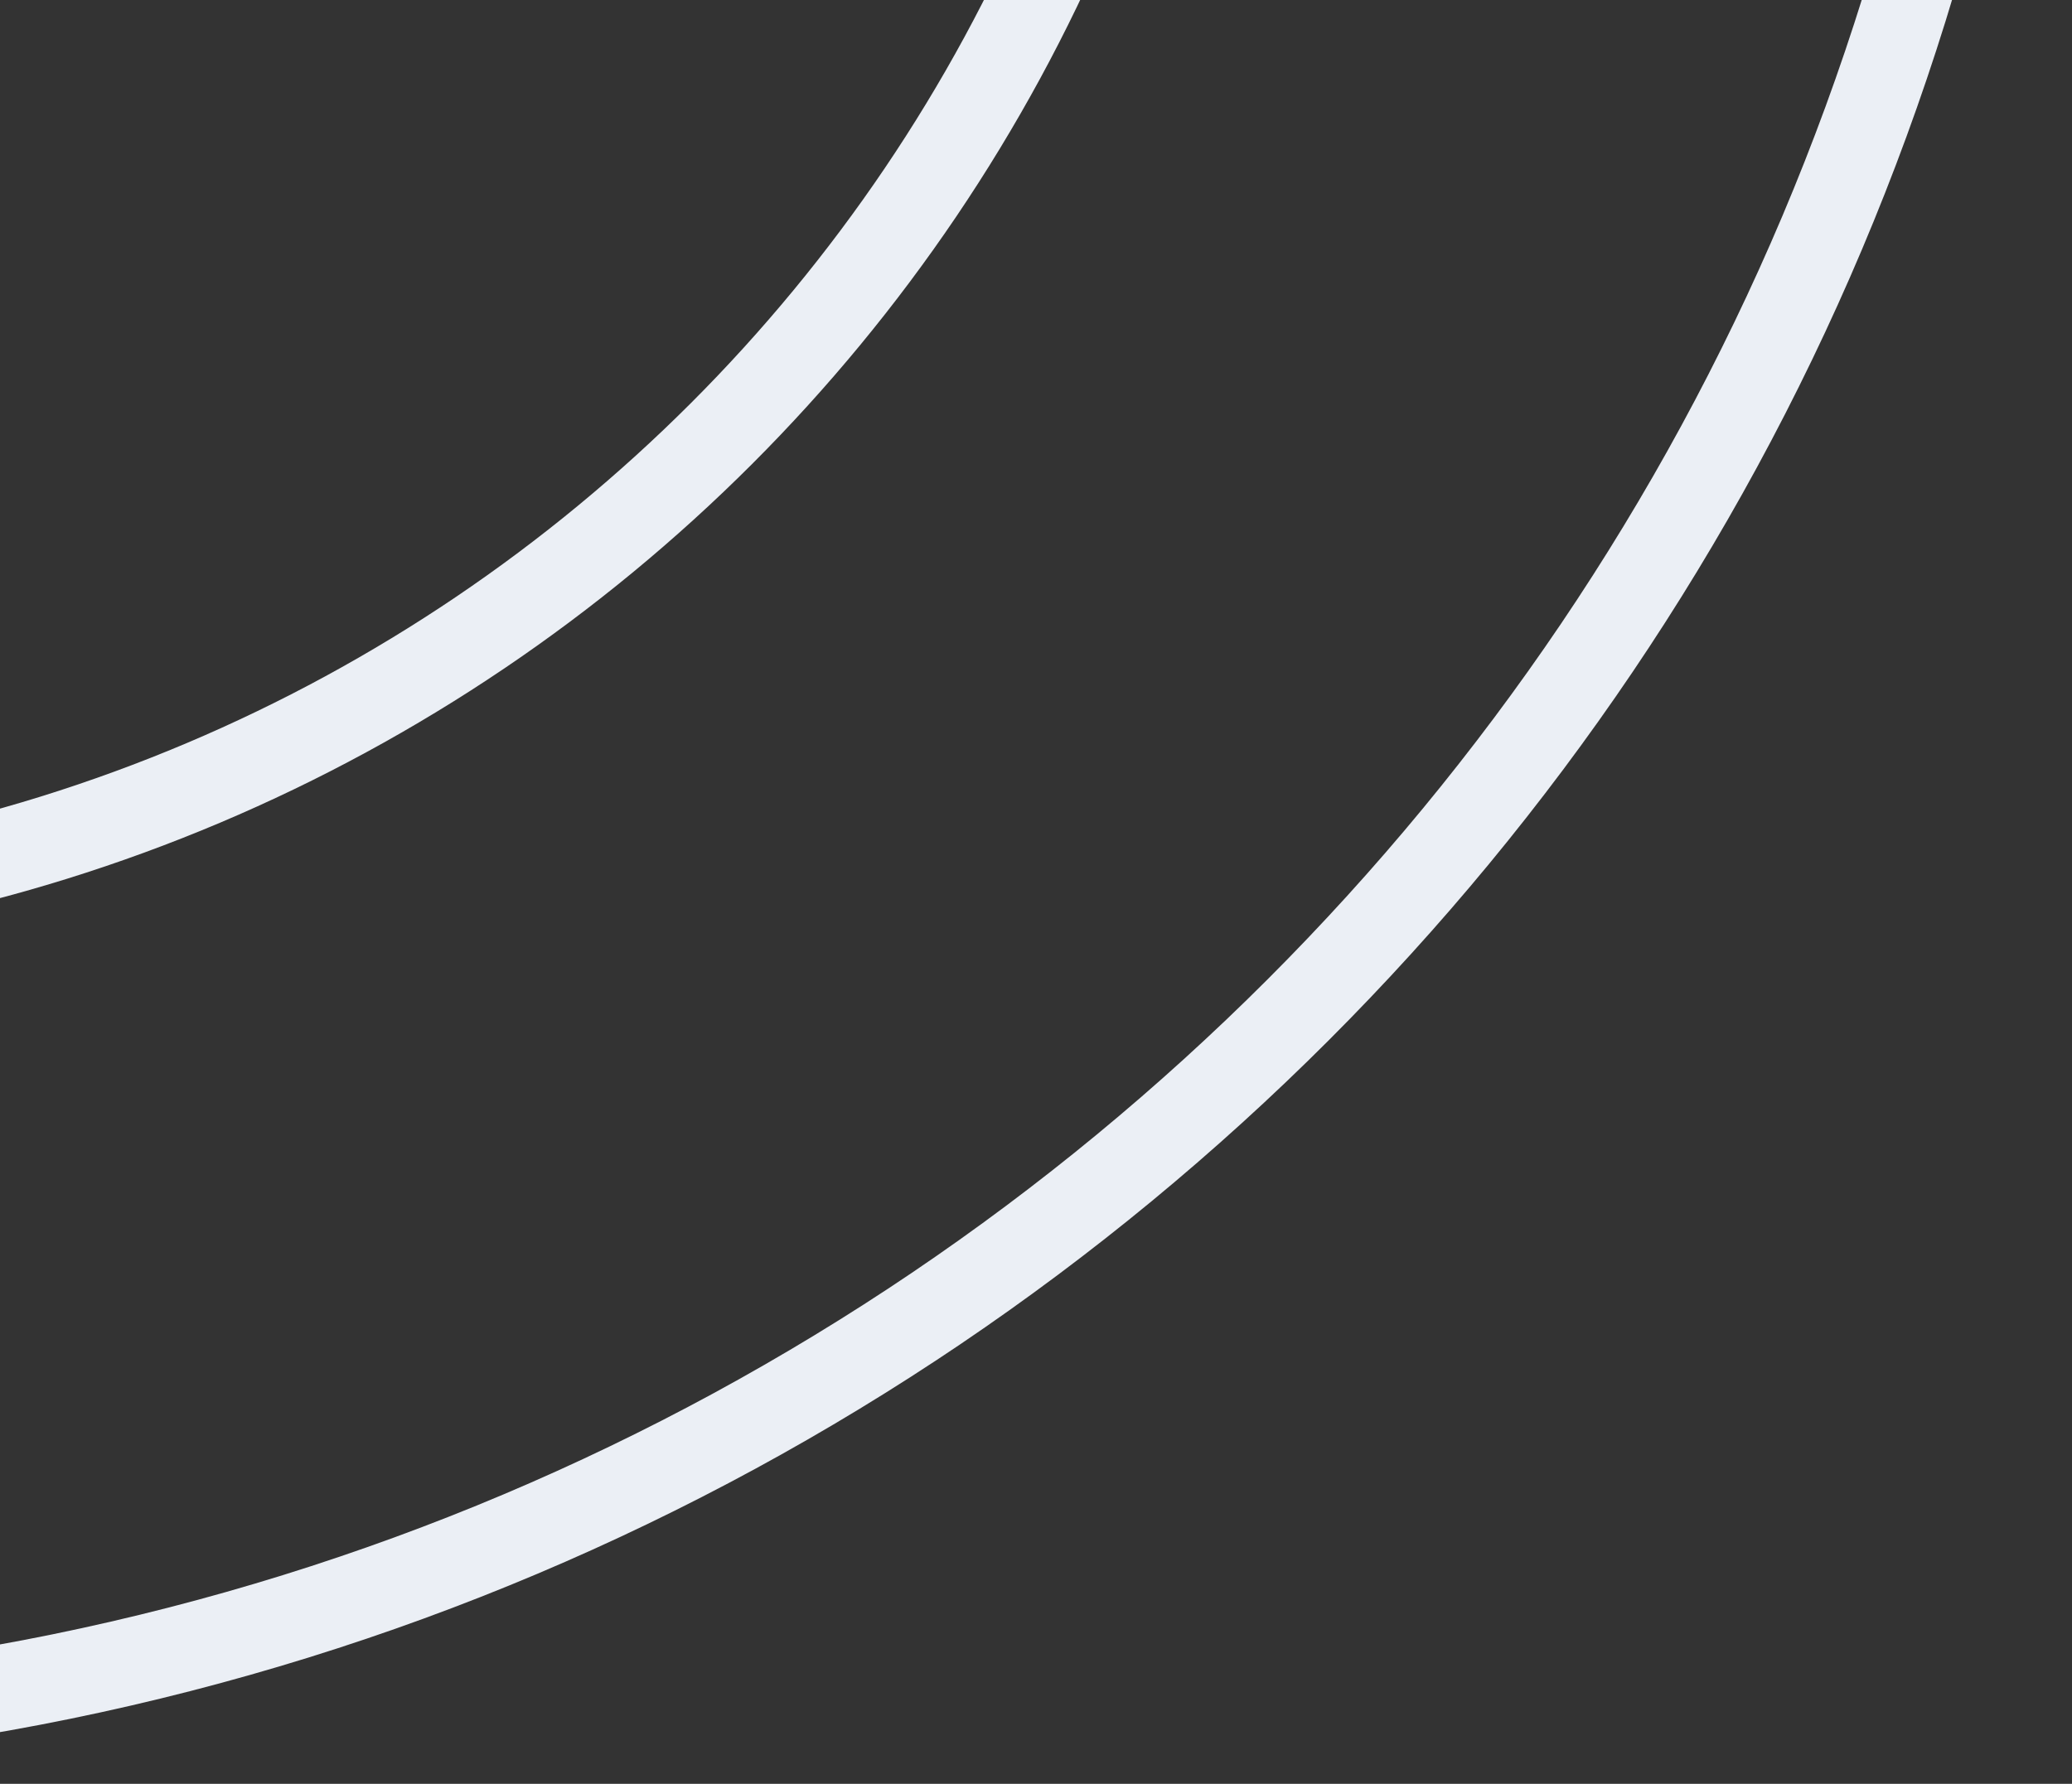 <?xml version="1.0" encoding="UTF-8"?> <svg xmlns="http://www.w3.org/2000/svg" width="72" height="62" viewBox="0 0 72 62" fill="none"><rect x="0" y="0" width="72" height="62" fill="#333333" stroke="none"/><path fill-rule="evenodd" clip-rule="evenodd" d="M41.666 -24.998C41.666 6.298 16.296 31.669 -15 31.669C-46.296 31.669 -71.667 6.298 -71.667 -24.998C-71.667 -56.294 -46.296 -81.665 -15 -81.665C16.296 -81.665 41.666 -56.294 41.666 -24.998Z" stroke="#EBEFF5" stroke-width="3"></path><path fill-rule="evenodd" clip-rule="evenodd" d="M70 -25C70 21.944 31.944 60 -15 60C-61.944 60 -100 21.944 -100 -25C-100 -71.944 -61.944 -110 -15 -110C31.944 -110 70 -71.944 70 -25Z" stroke="#EBEFF5" stroke-width="3"></path></svg> 